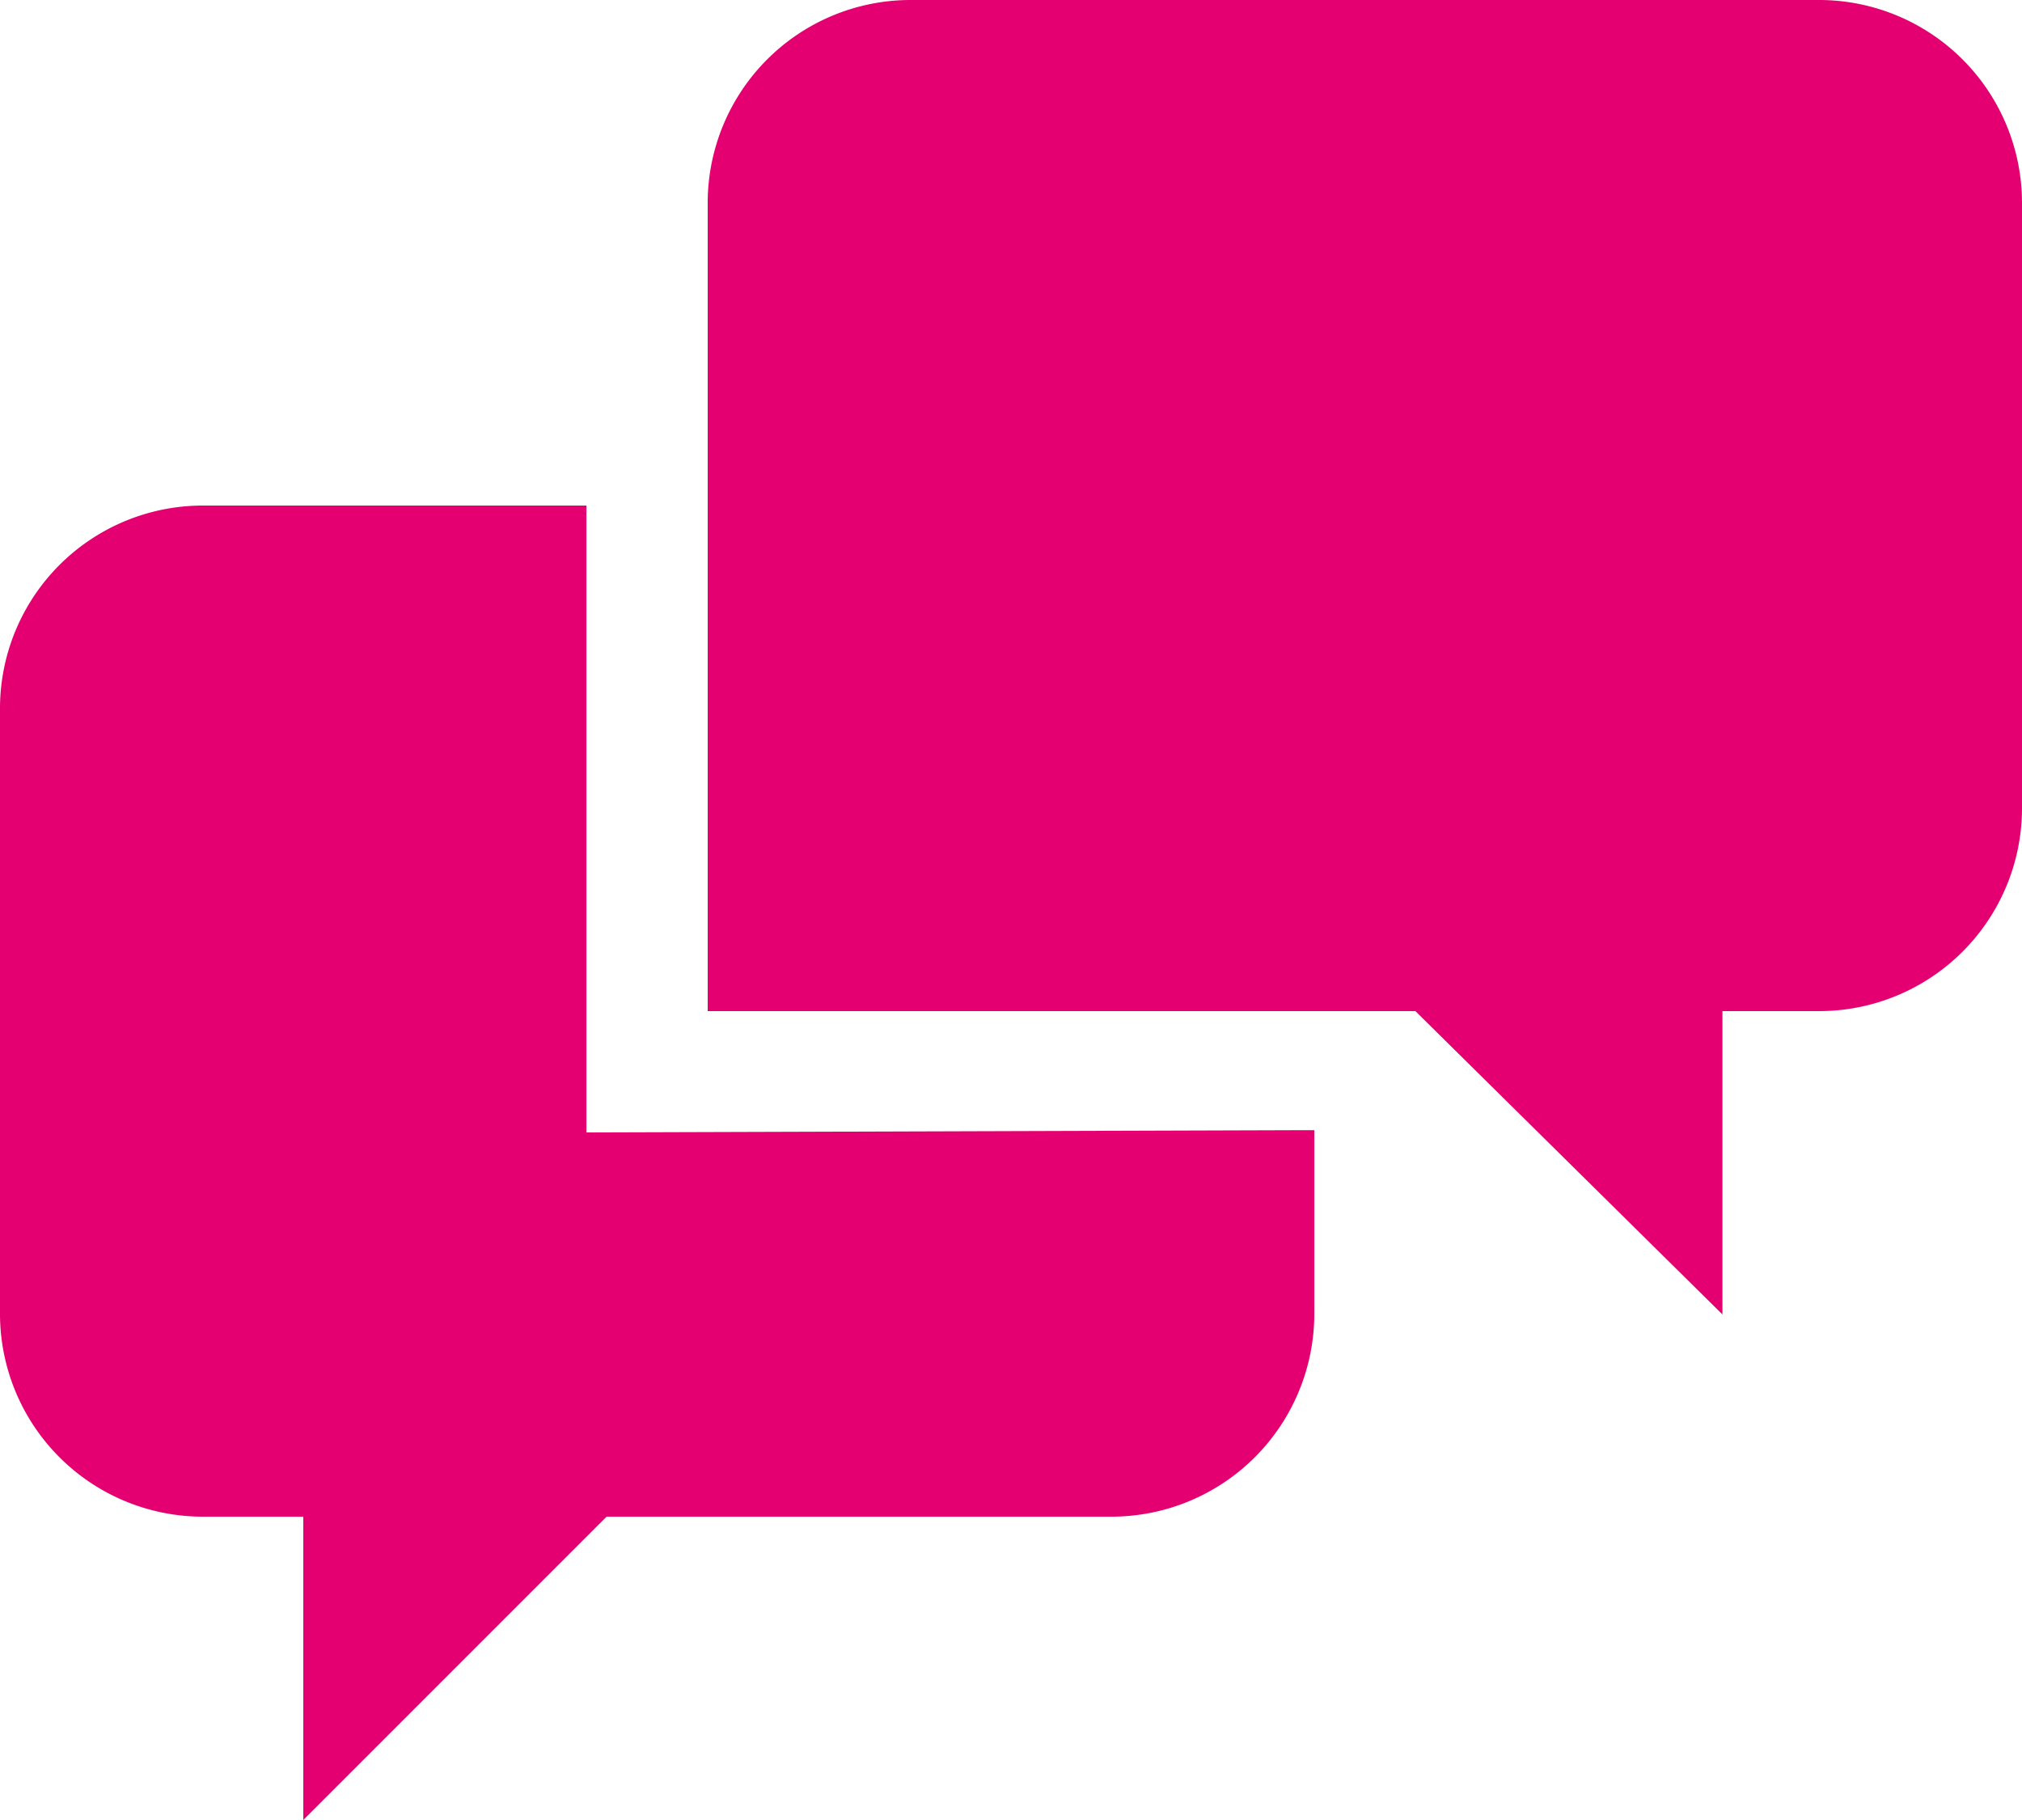 <svg xmlns="http://www.w3.org/2000/svg" viewBox="0 0 27 24.3" width="27" height="24.3"><path d="M7.83,15.12V6.75H2.7A2.71,2.71,0,0,0,0,9.45v8.1a2.71,2.71,0,0,0,2.7,2.7H4.05V24.3L8.1,20.25h6.75a2.71,2.71,0,0,0,2.7-2.7V15.09l-.27,0ZM24.3,0H12.15a2.71,2.71,0,0,0-2.7,2.7V13.5H18.9L23,17.55V13.5H24.3A2.71,2.71,0,0,0,27,10.8V2.7A2.71,2.71,0,0,0,24.3,0Z" style="fill:#e40070"/></svg>